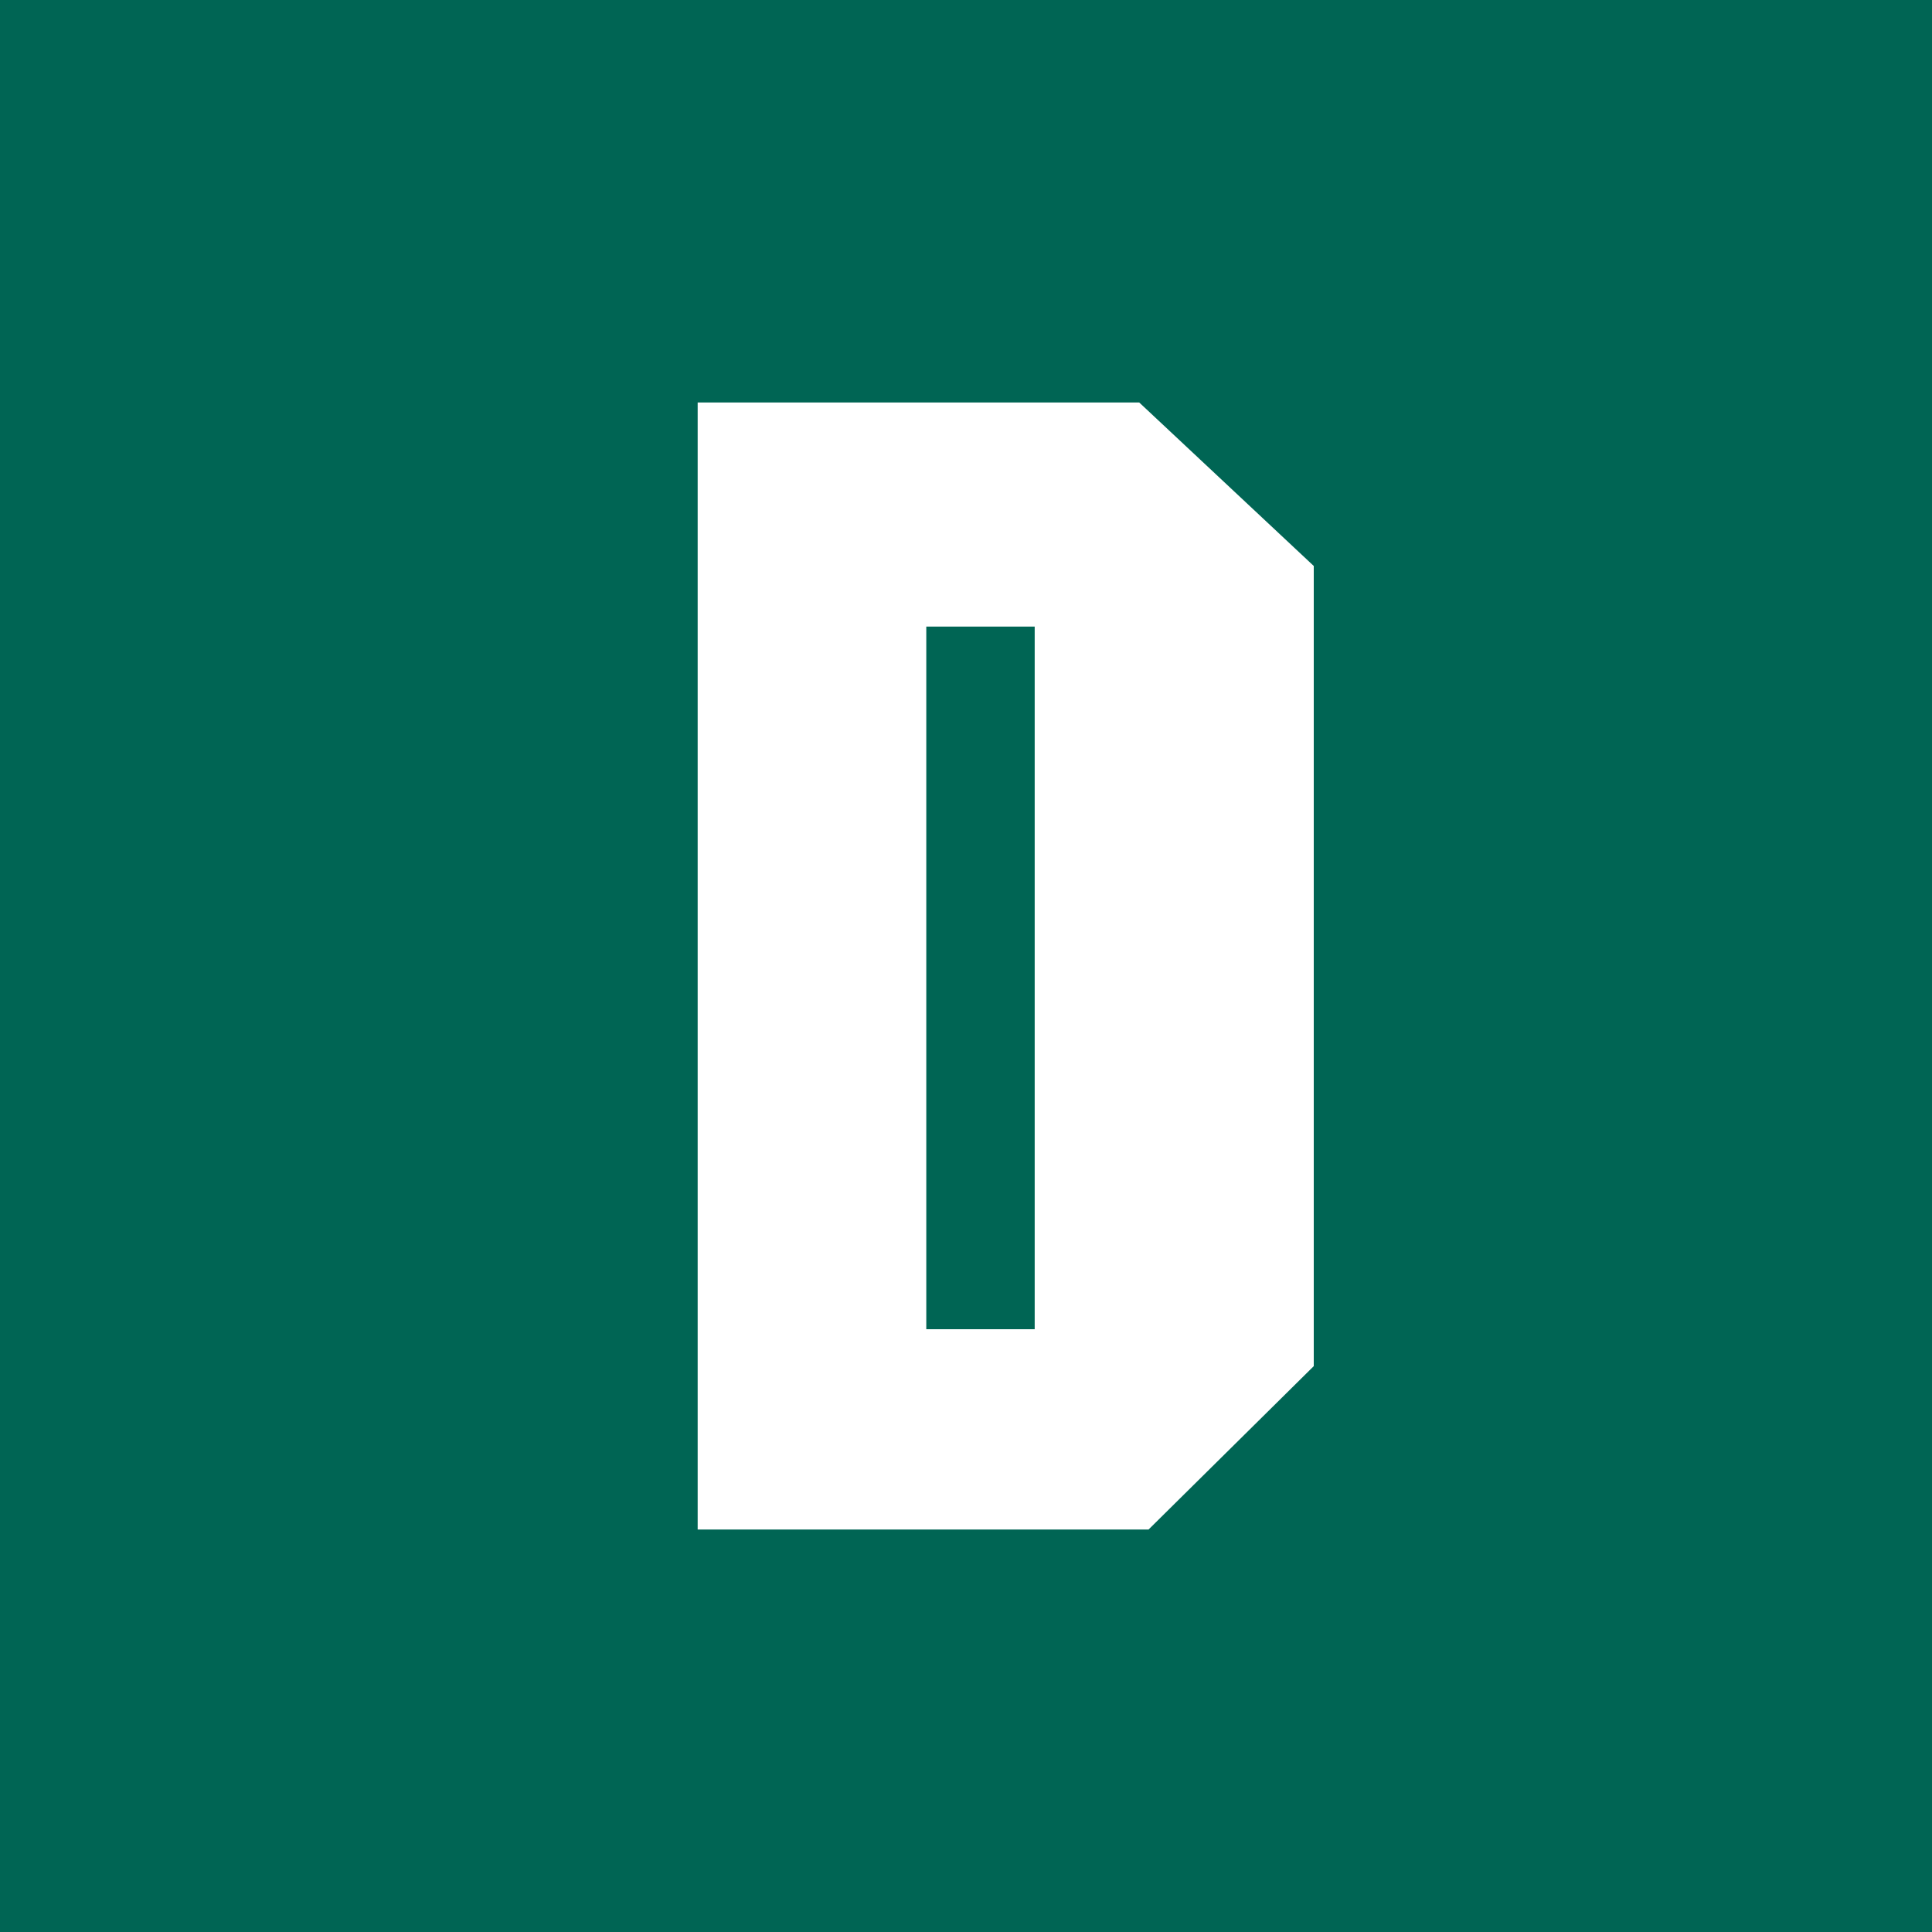 <svg xmlns="http://www.w3.org/2000/svg" viewBox="0 0 18 18">
  <rect x="0" y="0" width="18" height="18" fill="#333333" stroke="none"/>
  <g clip-path="url(#a)">
    <path fill="#006554" d="M0 0h18v18H0V0Z"/>
    <path fill="#fff" d="M10.701 14.25H6.5V3.75h4.114l1.626 1.523v7.455m-3.61-6.89v6.546h1.01V5.838H8.63Z"/>
  </g>
  <defs>
    <clipPath id="a">
      <path fill="#fff" d="M0 0h18v18H0z"/>
    </clipPath>
  </defs>
</svg>
